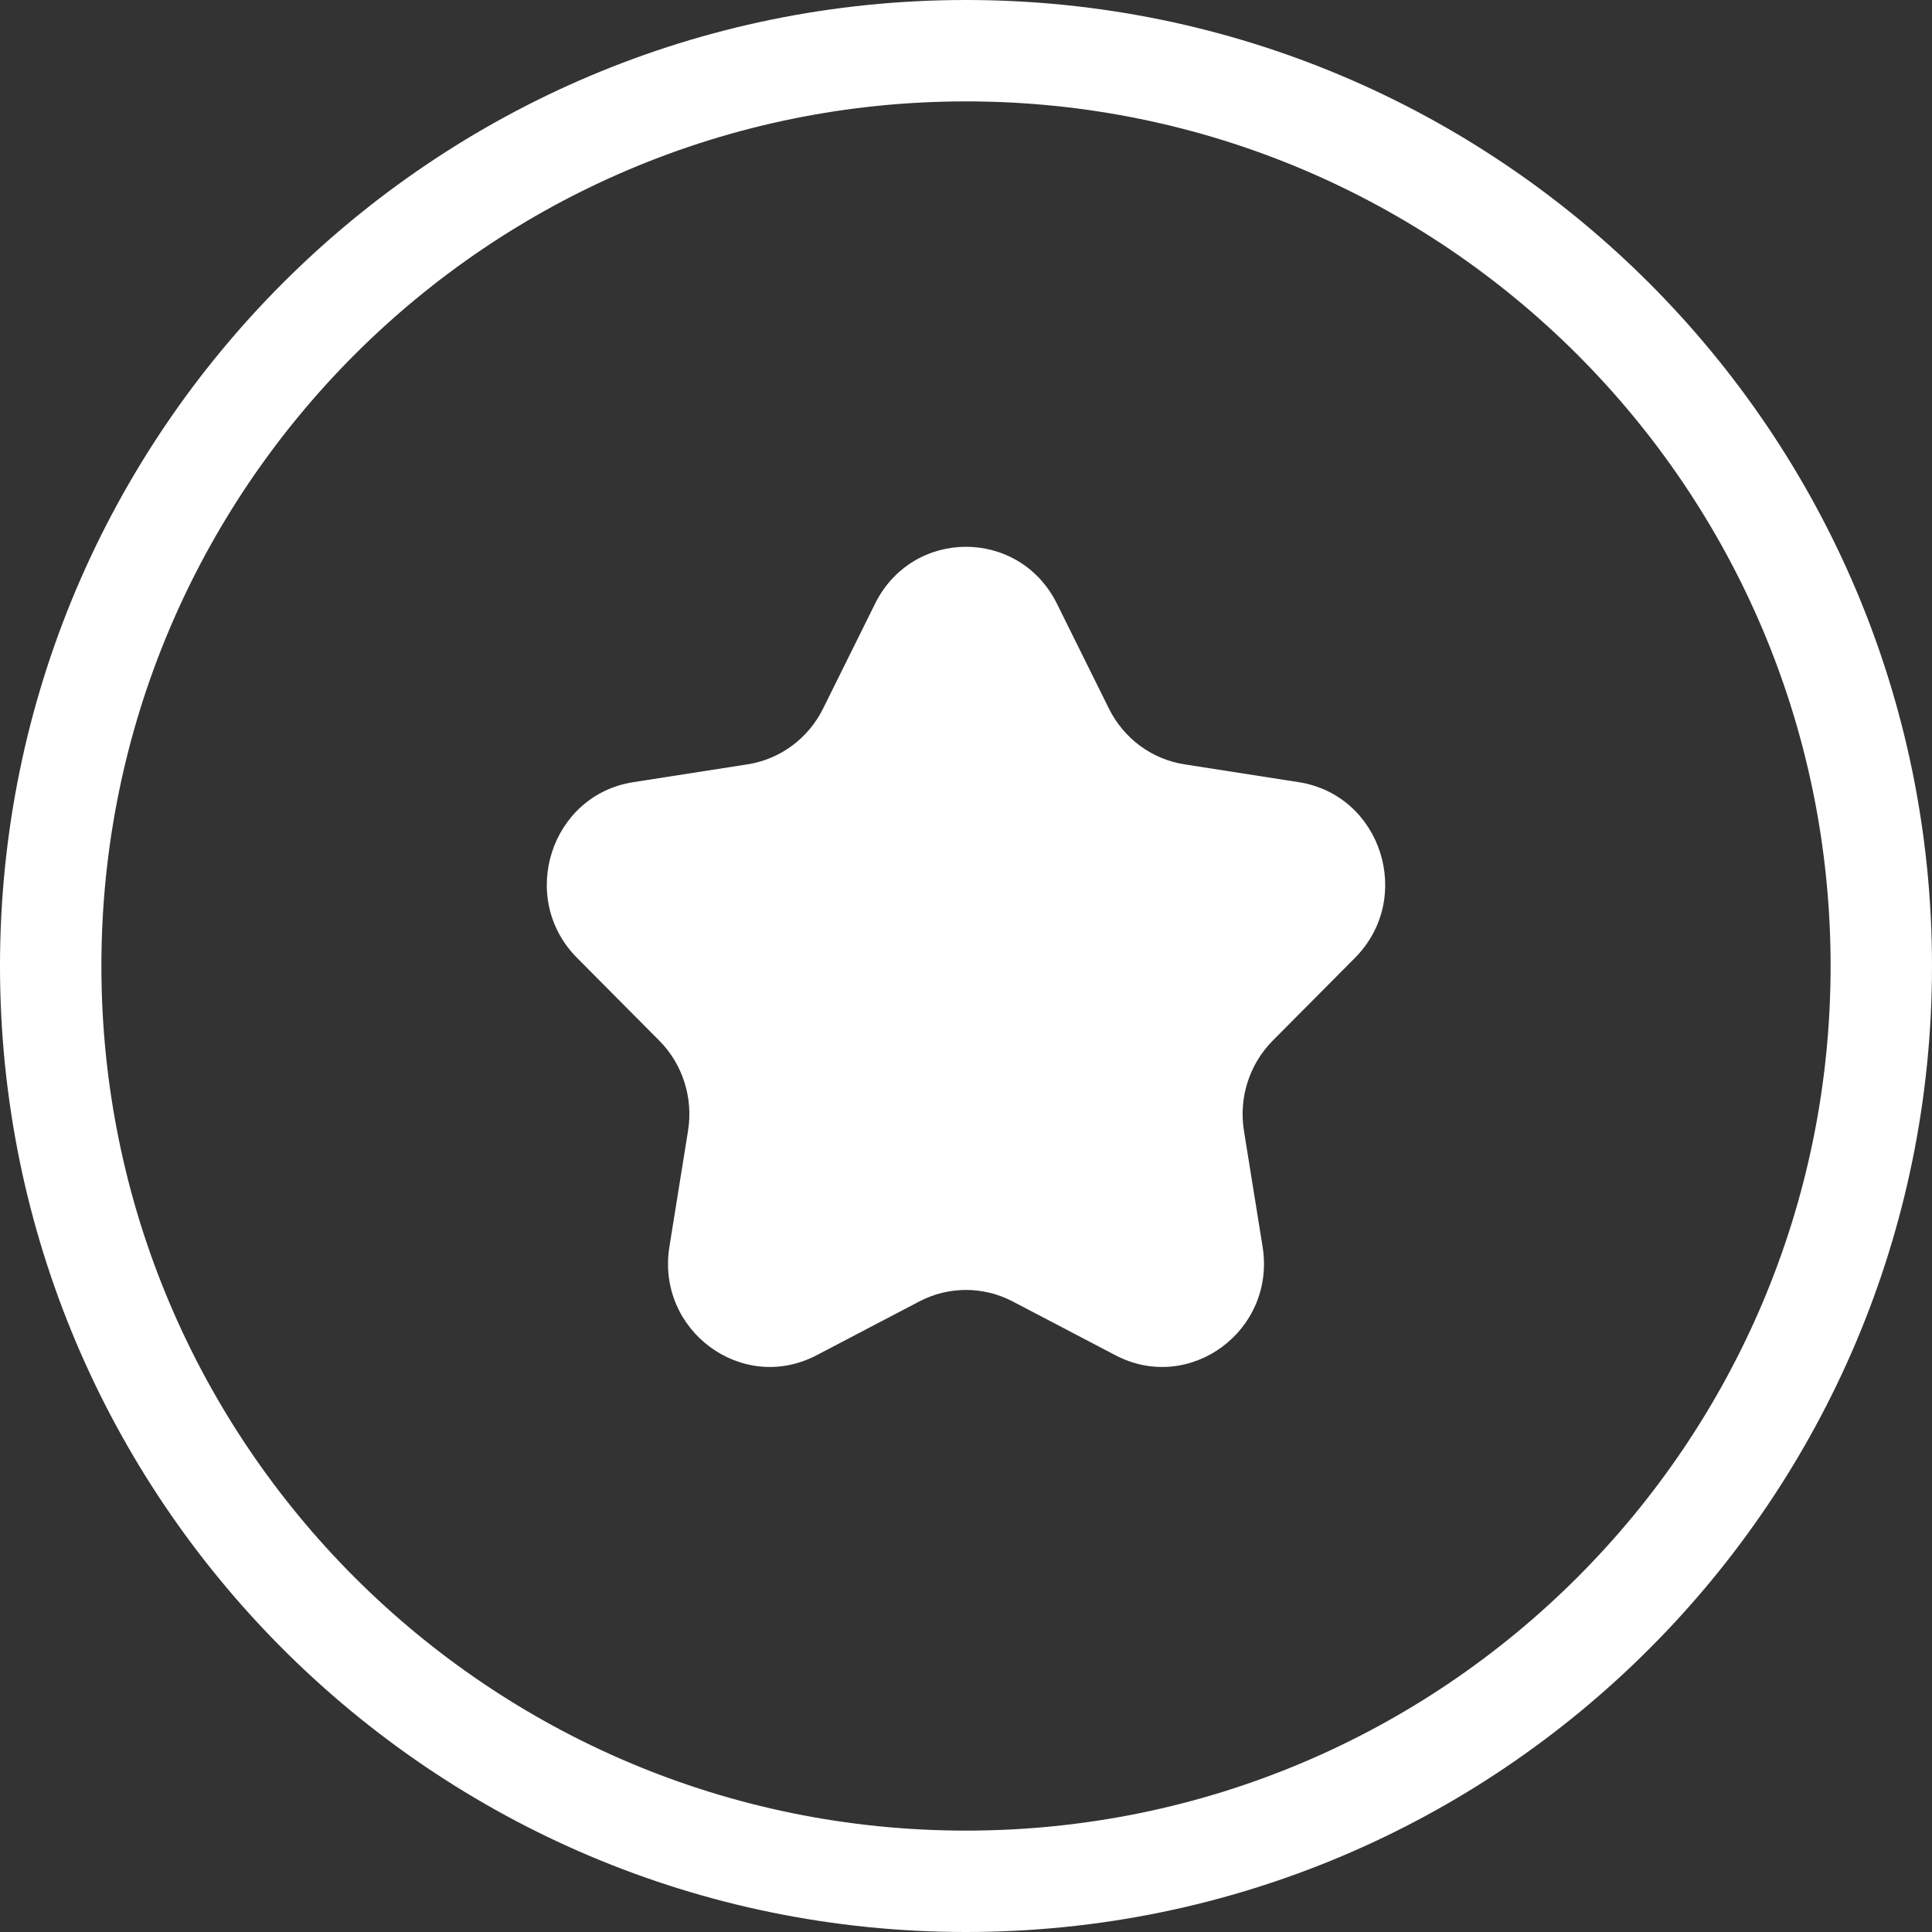 <svg width="100" height="100" viewBox="0 0 100 100" fill="none" xmlns="http://www.w3.org/2000/svg">
<rect x="0" y="0" width="100" height="100" fill="#333333" stroke="none"/>
<path d="M100 50C100 77.614 77.614 100 50 100C22.386 100 0 77.614 0 50C0 22.386 22.386 0 50 0C77.614 0 100 22.386 100 50ZM5.248 50C5.248 74.716 25.284 94.752 50 94.752C74.716 94.752 94.752 74.716 94.752 50C94.752 25.284 74.716 5.248 50 5.248C25.284 5.248 5.248 25.284 5.248 50Z" fill="white"/>
<path d="M45.293 31.248C47.24 27.32 52.76 27.32 54.707 31.248L57.399 36.679C58.165 38.225 59.621 39.3 61.306 39.562L67.222 40.485C71.501 41.153 73.207 46.486 70.131 49.581L65.879 53.86C64.668 55.078 64.112 56.817 64.386 58.526L65.351 64.527C66.048 68.867 61.583 72.163 57.735 70.148L52.415 67.362C50.9 66.569 49.1 66.569 47.585 67.362L42.265 70.148C38.417 72.163 33.952 68.867 34.649 64.527L35.613 58.526C35.888 56.817 35.332 55.078 34.121 53.86L29.869 49.581C26.793 46.486 28.499 41.153 32.778 40.485L38.694 39.562C40.379 39.3 41.834 38.225 42.601 36.679L45.293 31.248Z" fill="white"/>
</svg>
